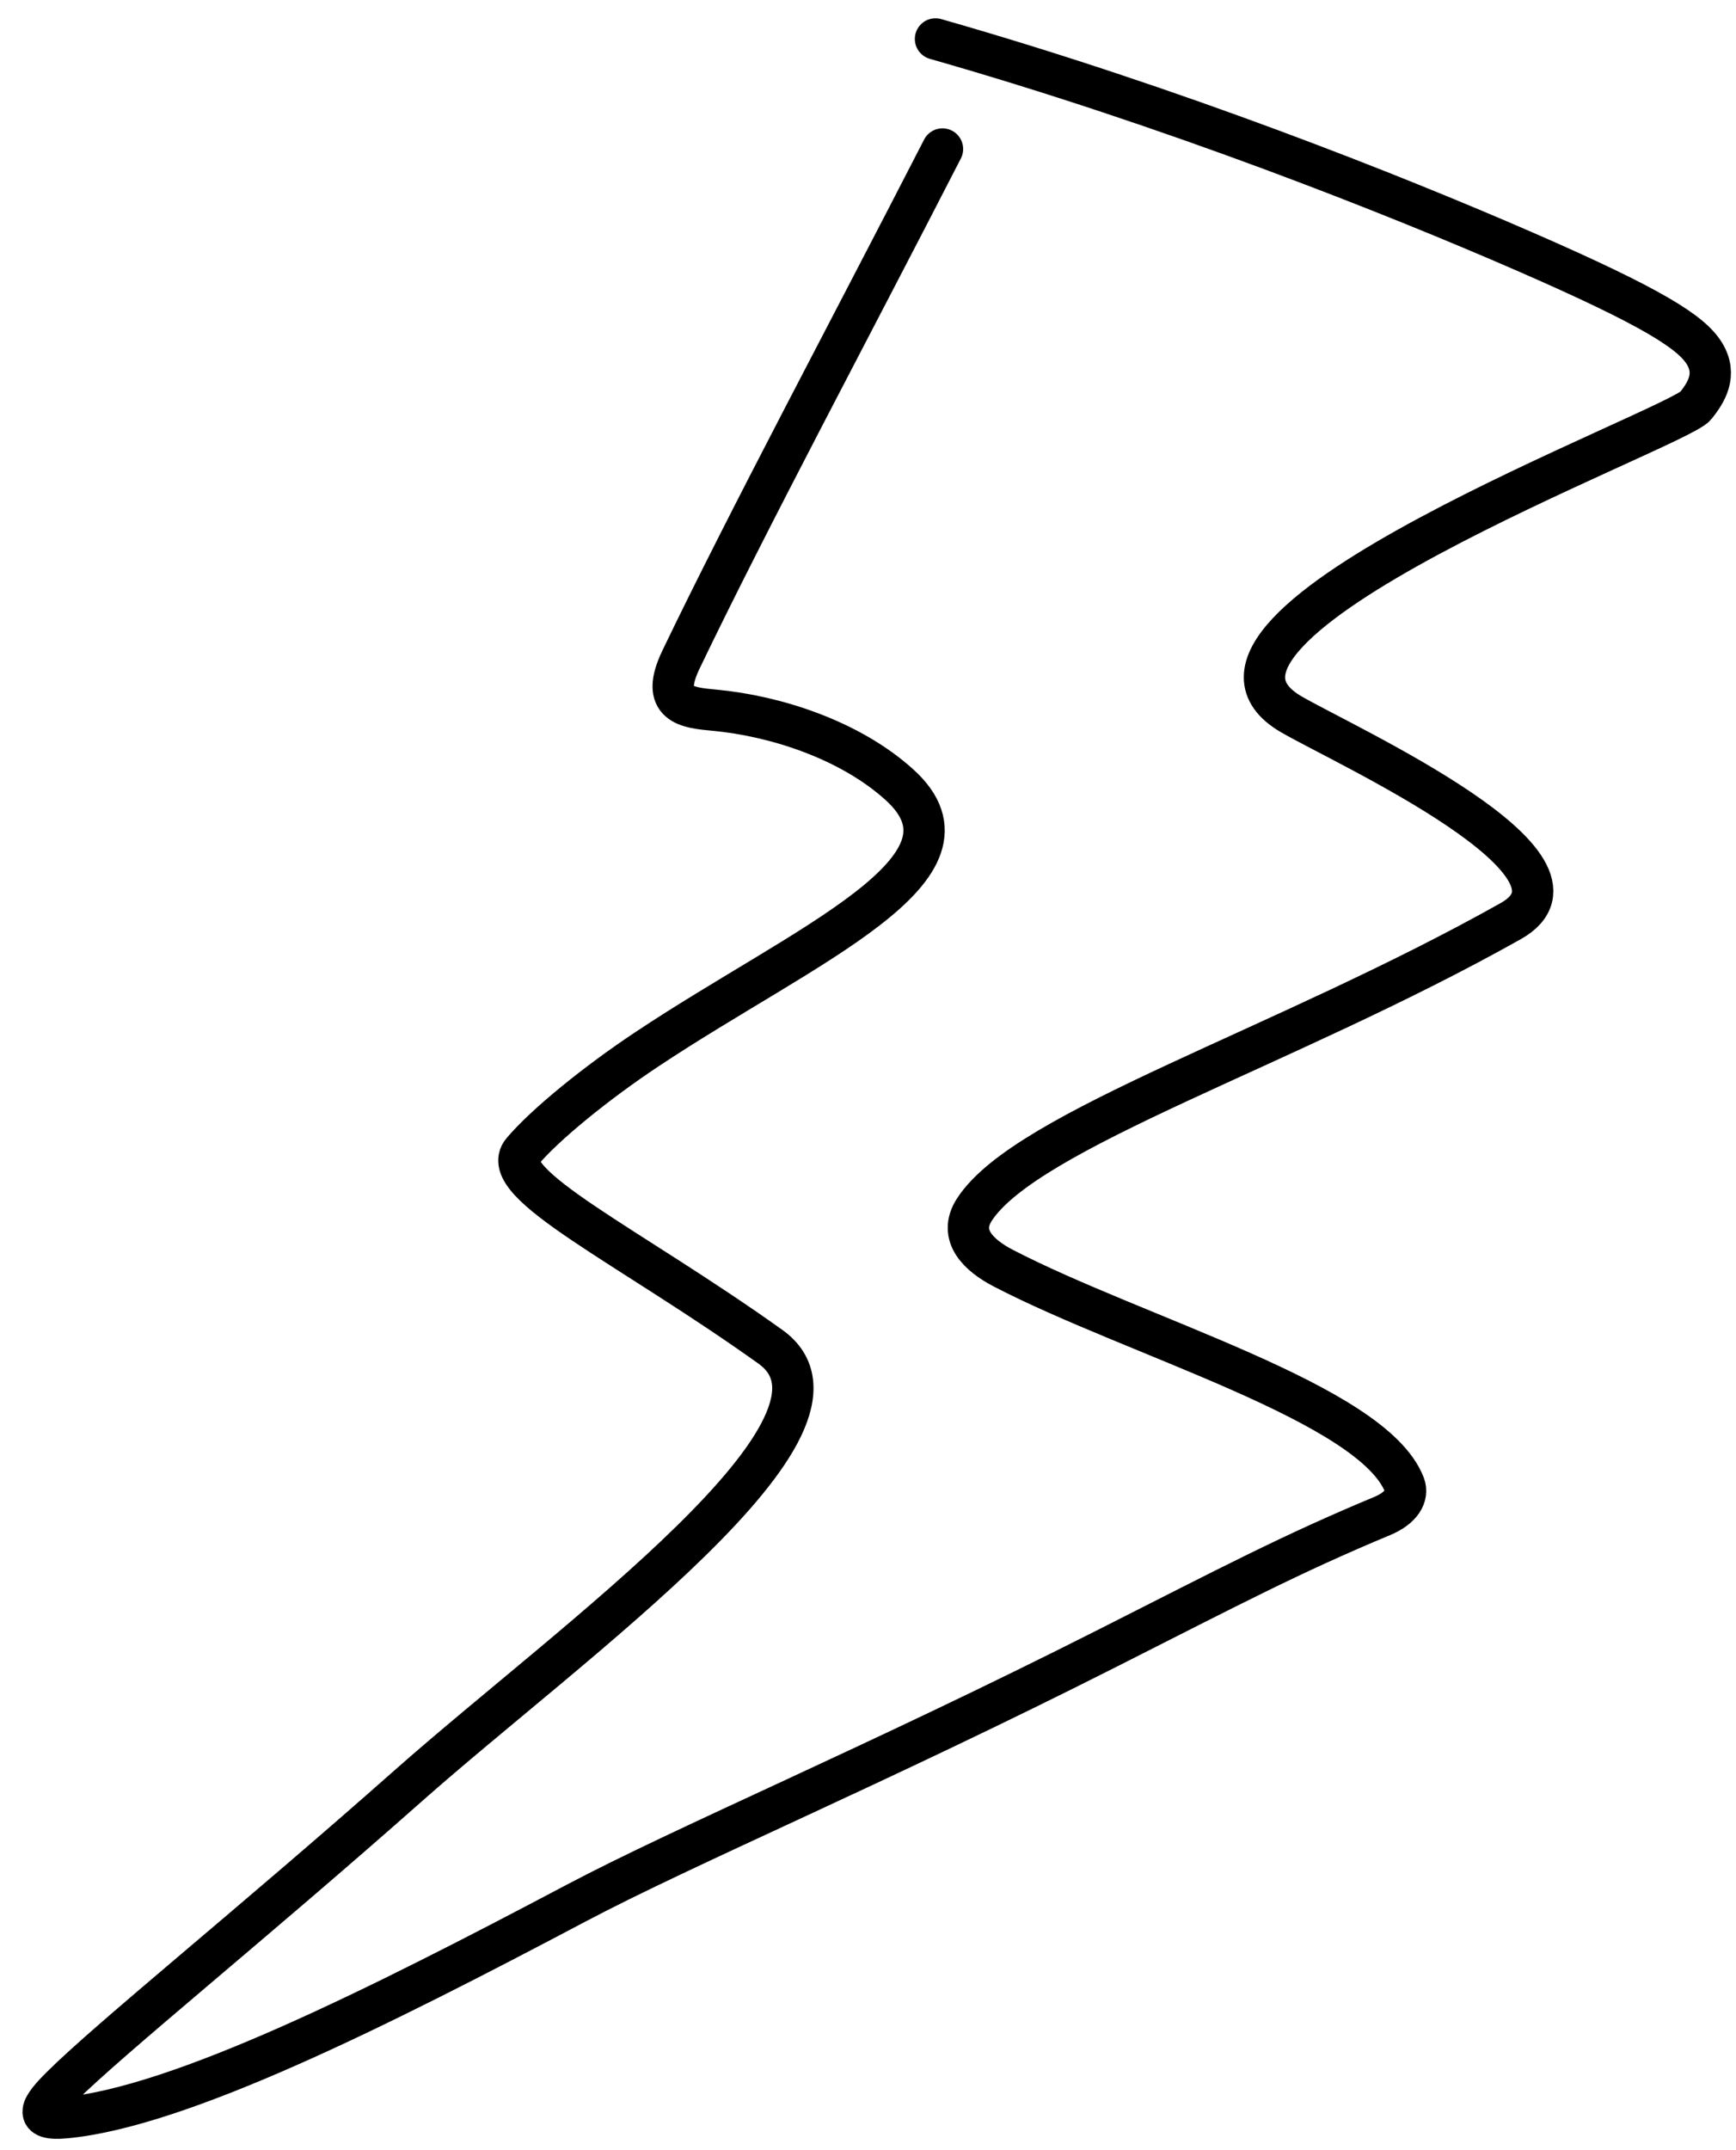 <svg width="42" height="52" viewBox="0 0 42 52" fill="none" xmlns="http://www.w3.org/2000/svg">
<path d="M22.802 3.604C20.543 8.005 18.121 12.526 16.479 15.944C15.947 17.049 16.619 17.114 17.288 17.176C18.758 17.313 20.563 17.892 21.764 18.981C23.995 21.004 19.48 22.829 15.65 25.376C14.418 26.195 13.186 27.198 12.638 27.847C11.988 28.616 15.222 30.13 18.637 32.569C21.246 34.433 13.849 39.672 9.873 43.191C6.146 46.49 2.675 49.282 1.49 50.459C0.994 50.952 0.766 51.293 1.589 51.215C4.352 50.956 9.139 48.563 13.928 46.031C16.612 44.612 21.189 42.694 26.802 39.856C29.767 38.357 31.243 37.578 33.443 36.662C33.905 36.469 34.079 36.171 33.978 35.91C33.216 33.941 27.498 32.342 24.272 30.669C23.695 30.369 23.163 29.885 23.575 29.252C24.836 27.311 31.092 25.343 36.547 22.278C38.941 20.933 32.583 18.05 31.249 17.28C27.561 15.149 40.575 10.377 41.025 9.812C41.28 9.49 41.55 9.064 41.237 8.551C40.924 8.039 40.01 7.443 36.865 6.074C33.721 4.705 28.373 2.58 22.633 0.942" stroke="#0044FF" style="stroke:#0044FF;stroke:color(display-p3 0 0.267 1);stroke-opacity:1;" stroke-linecap="round"/>
</svg>
